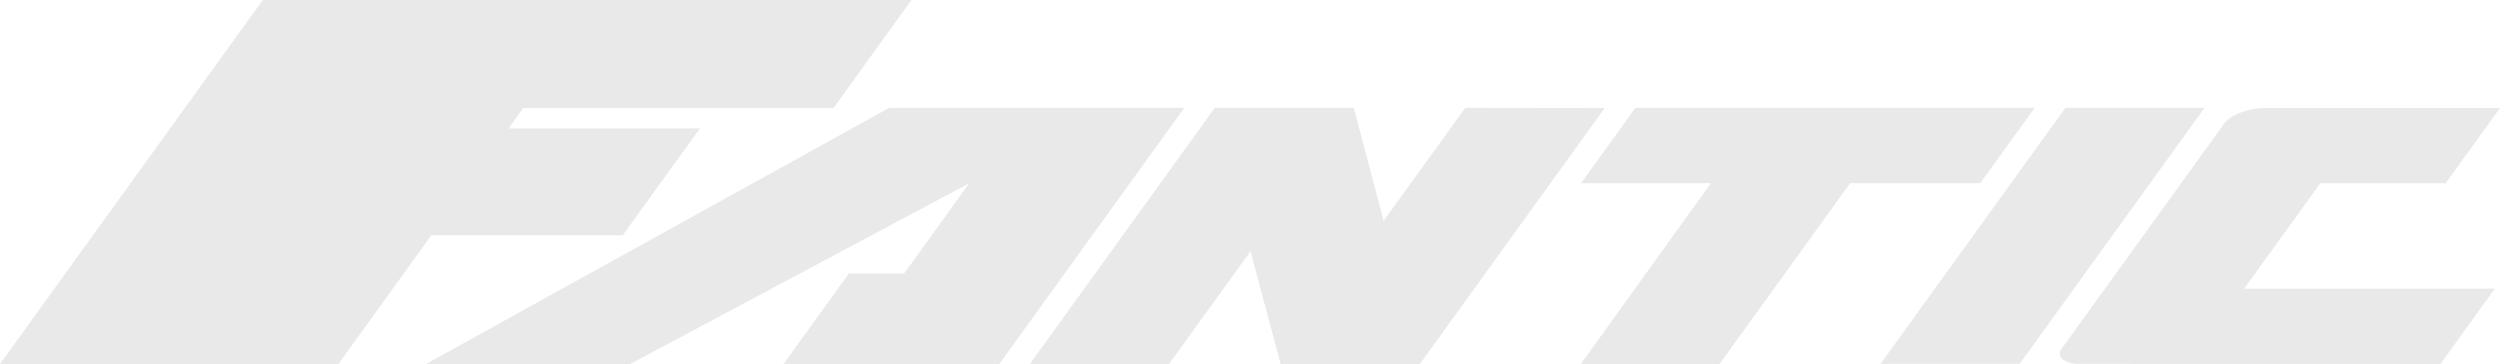 <svg width="254" height="37" viewBox="0 0 254 37" fill="none" xmlns="http://www.w3.org/2000/svg">
<g clip-path="url(#clip0_126_938)">
<path fill-rule="evenodd" clip-rule="evenodd" d="M247.949 36.98L253.473 29.332H228.005L235.737 18.618H248.468L254.003 10.971H229.989C229.198 10.982 228.413 11.139 227.675 11.433C227.043 11.624 226.474 11.989 226.027 12.488L209.457 35.431C209.382 35.52 209.327 35.622 209.293 35.733C209.21 36.09 209.388 36.458 209.715 36.606C210.167 36.872 210.683 37 211.202 36.971L247.949 36.98ZM34.387 36.98L43.816 23.91H63.264L71.12 13.042H51.678L53.163 10.982H84.678L92.601 0H26.699L0 36.98H34.384H34.387ZM79.609 36.98H101.531L120.321 10.959H90.34L43.289 36.98H64.035L98.482 18.61L91.86 27.786H86.242L79.612 36.98H79.609ZM148.871 10.959L140.576 22.438L137.549 10.959H123.425L104.636 36.98H118.776L127.054 25.521L130.109 37H144.249L163.039 10.979L148.873 10.959H148.871ZM173.833 18.607L160.614 36.98H174.707L187.976 18.61H201.187L206.722 10.962H166.157L160.633 18.61H173.833V18.607ZM205.196 36.971L223.986 10.951H209.854L191.064 36.971H205.196Z" fill="#E9E9E9"/>
</g>
<defs>
<clipPath id="clip0_126_938">
<rect width="254" height="37" fill="white"/>
</clipPath>
</defs>
</svg>

